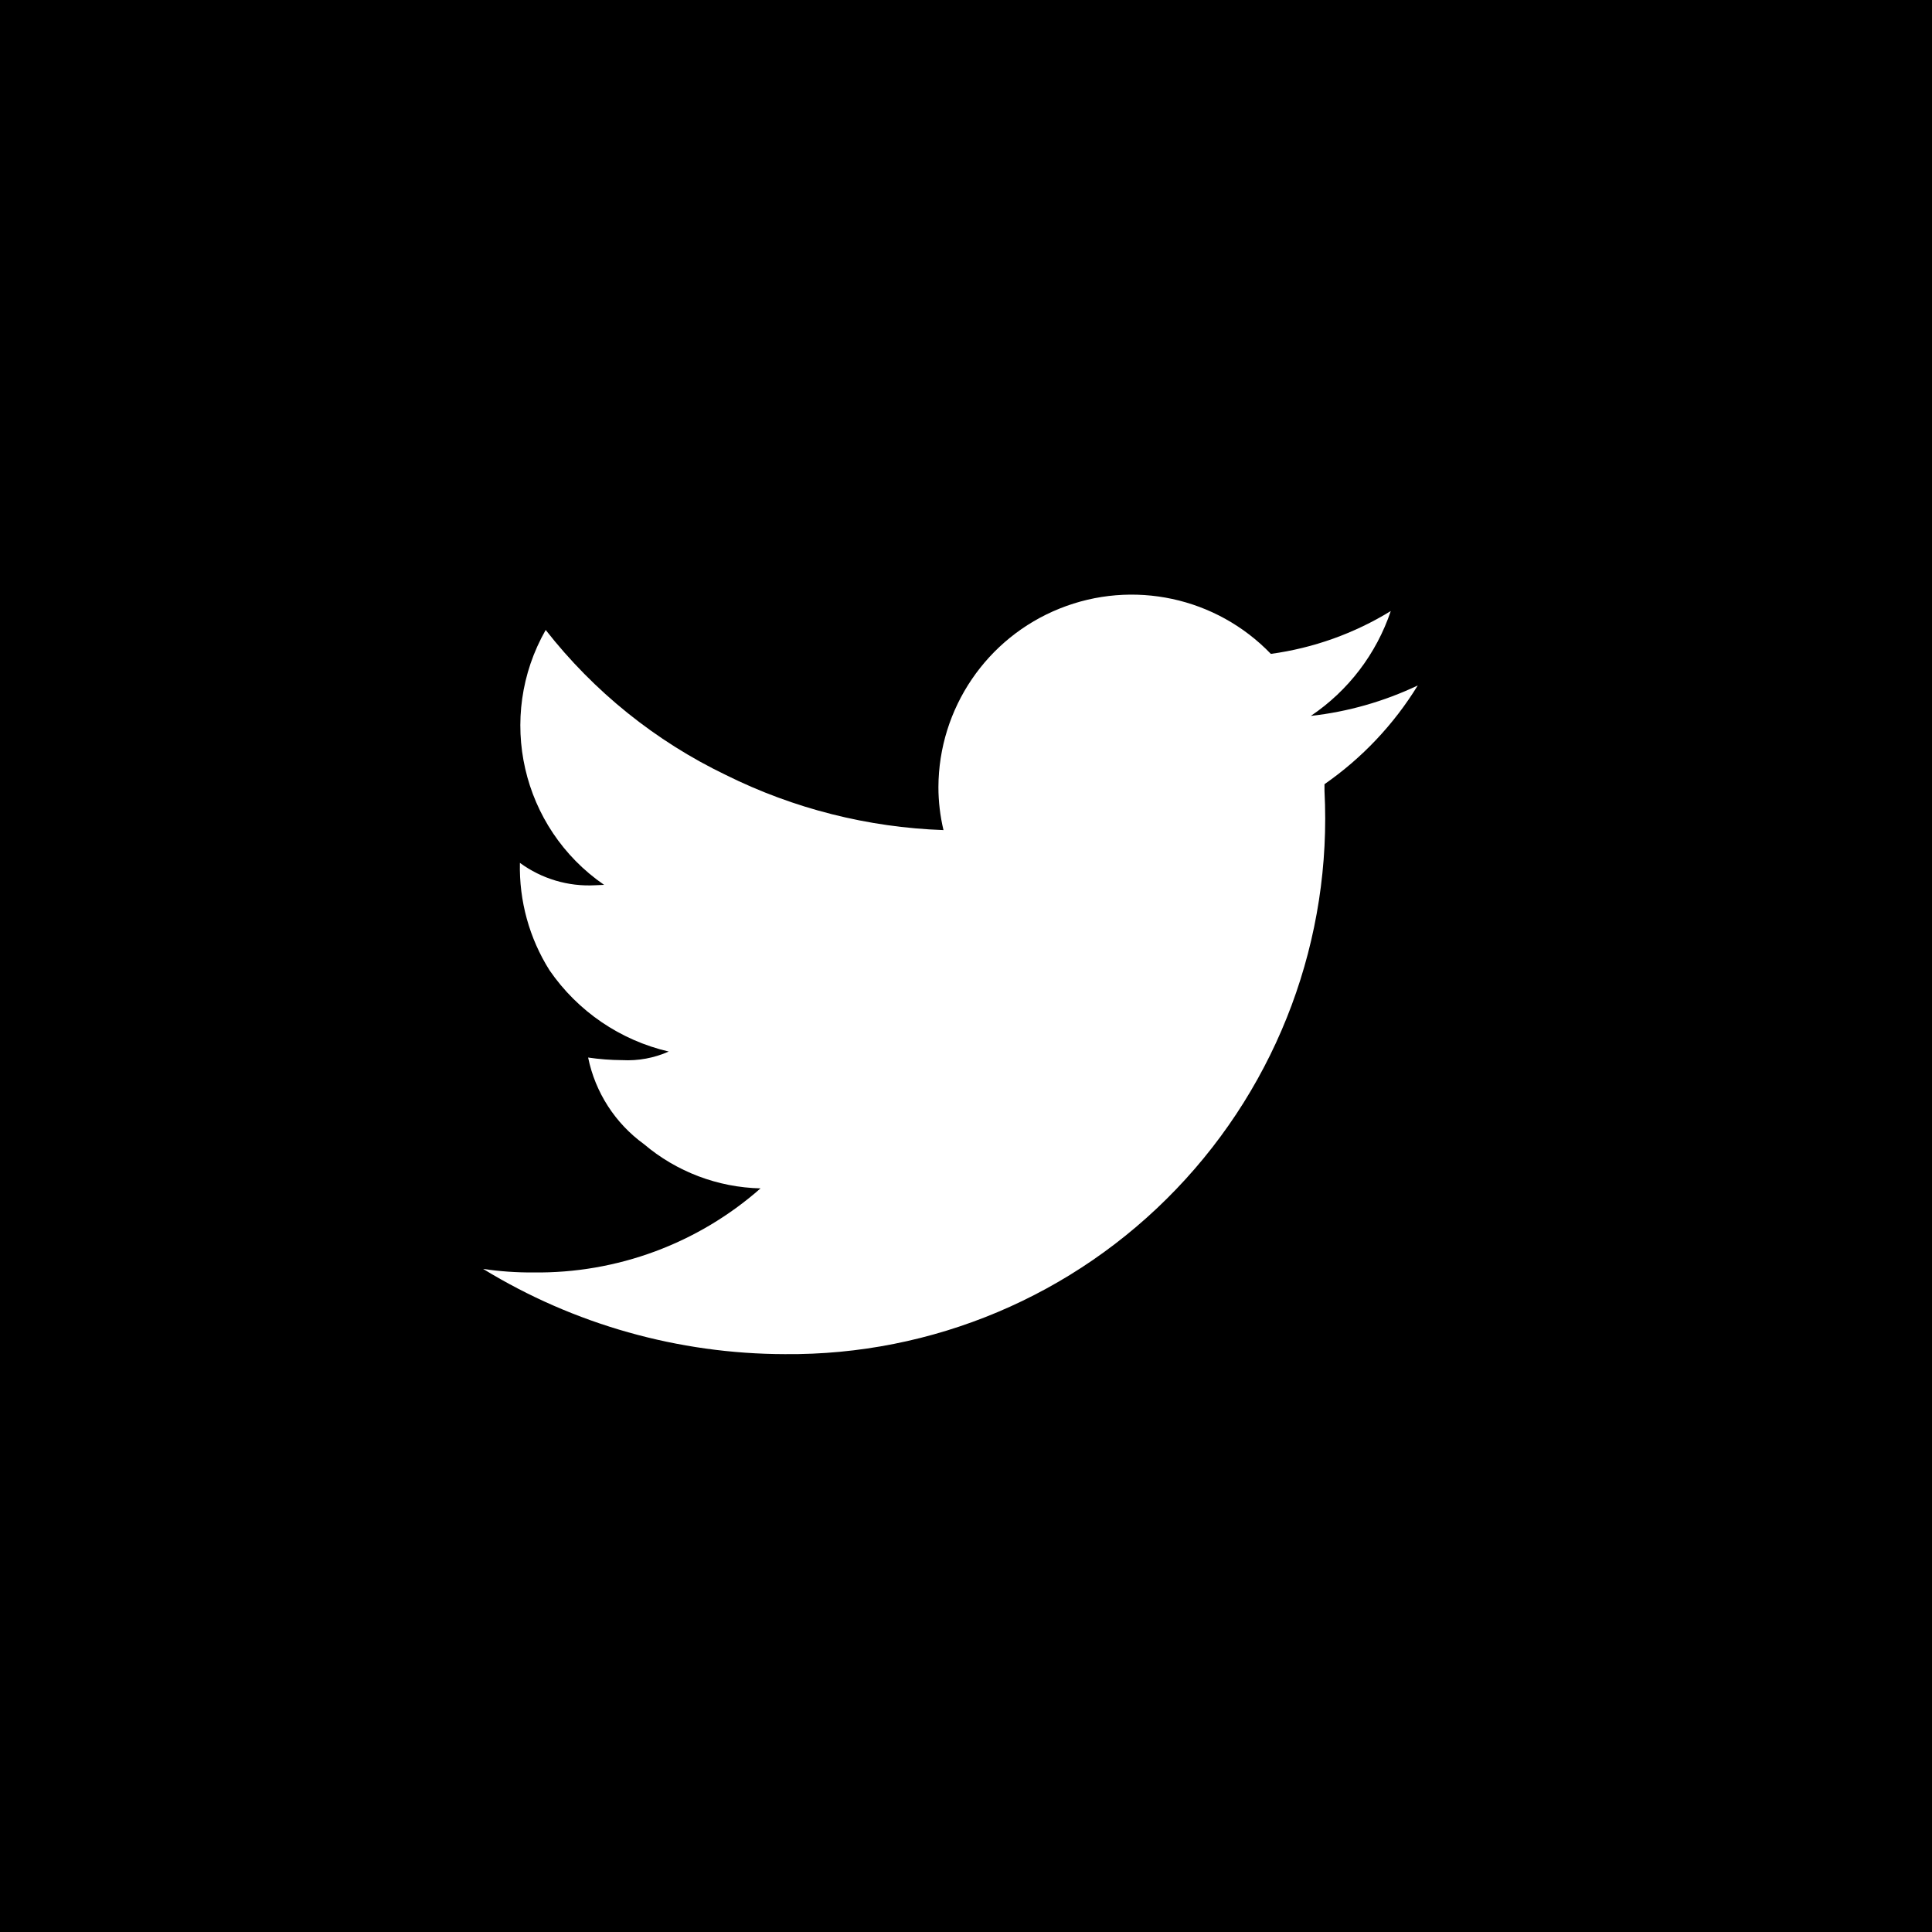<?xml version="1.0" encoding="UTF-8"?>
<svg width="29px" height="29px" viewBox="0 0 29 29" version="1.1" xmlns="http://www.w3.org/2000/svg" xmlns:xlink="http://www.w3.org/1999/xlink">
    <!-- Generator: Sketch 57.1 (83088) - https://sketch.com -->
    <title>share-twitter</title>
    <desc>Created with Sketch.</desc>
    <g id="share-twitter" stroke="none" stroke-width="1" fill="none" fill-rule="evenodd">
        <path d="M29,29 L29,29 L29,29 L29,29 L0,29 L0,0 L29,0 L29,29 Z M7.252,19.047 L7.252,19.047 C8.616,19.881 10.183,20.323 11.781,20.326 C13.998,20.346 16.124,19.449 17.657,17.848 C19.191,16.248 19.996,14.085 19.881,11.871 L19.881,11.771 C20.445,11.379 20.922,10.874 21.281,10.289 C20.775,10.529 20.233,10.684 19.676,10.746 C20.238,10.368 20.66,9.814 20.876,9.172 C20.327,9.509 19.714,9.728 19.076,9.815 C18.257,8.964 17.004,8.694 15.907,9.134 C14.811,9.573 14.09,10.634 14.086,11.815 C14.086,12.032 14.112,12.249 14.162,12.46 C13.028,12.42 11.915,12.139 10.898,11.634 C9.84,11.126 8.914,10.38 8.191,9.456 C7.445,10.765 7.826,12.428 9.068,13.282 C9.027,13.282 8.98,13.288 8.933,13.288 C8.529,13.31 8.13,13.191 7.804,12.952 C7.791,13.522 7.945,14.083 8.249,14.565 C8.672,15.18 9.31,15.615 10.038,15.784 C9.818,15.882 9.578,15.926 9.338,15.913 C9.167,15.912 8.997,15.899 8.828,15.874 C8.935,16.397 9.234,16.861 9.666,17.174 C10.156,17.589 10.774,17.823 11.416,17.838 C10.475,18.667 9.26,19.116 8.006,19.1 C7.754,19.102 7.502,19.084 7.252,19.047 L7.252,19.047 Z" id="Exclusion_23" fill="#000000" fill-rule="nonzero"></path>
    </g>
</svg>